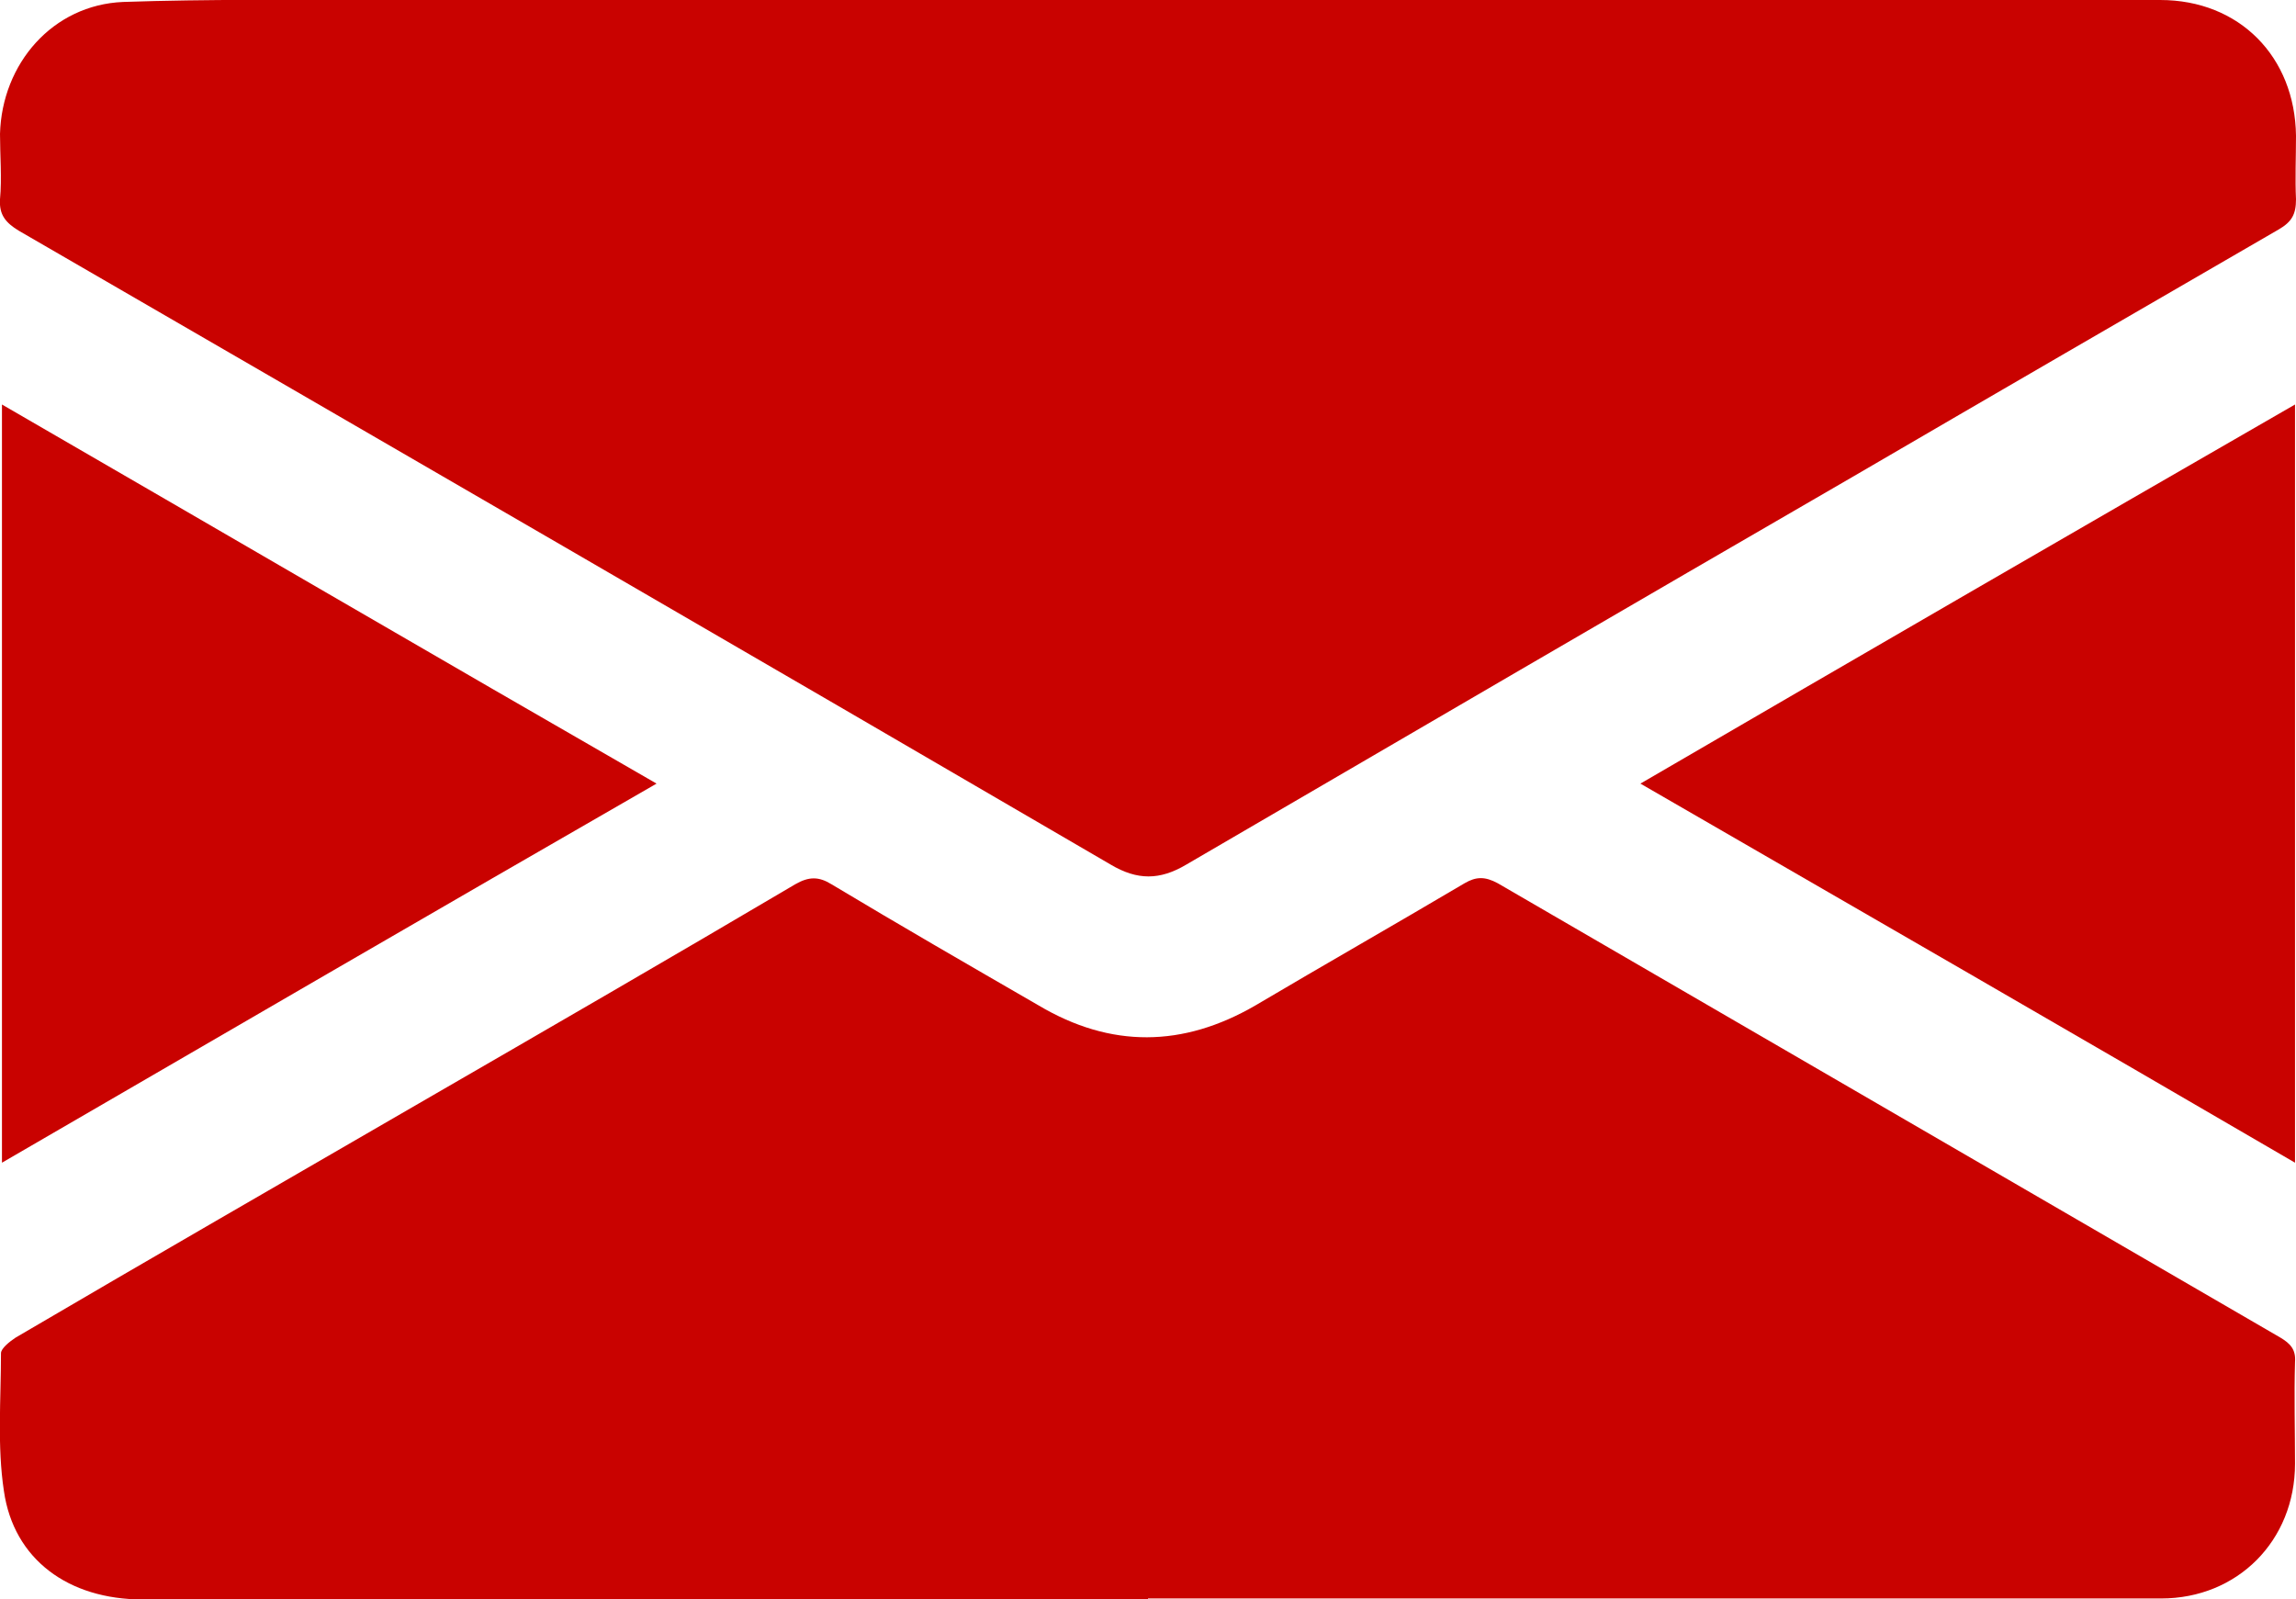 <?xml version="1.0" encoding="UTF-8"?>
<svg id="Layer_2" data-name="Layer 2" xmlns="http://www.w3.org/2000/svg" viewBox="0 0 23.5 16.37">
  <defs>
    <style>
      .cls-1 {
        fill: #c90200;
      }
    </style>
  </defs>
  <g id="Layer_1-2" data-name="Layer 1">
    <g id="PAdWTo">
      <g>
        <path class="cls-1" d="m11.8,0c3.44,0,6.87,0,10.31,0,.81,0,1.38.58,1.39,1.39,0,.22-.01.44,0,.65,0,.15-.04.23-.18.31-1.45.84-2.9,1.68-4.34,2.52-2.28,1.32-4.56,2.65-6.84,3.98-.27.16-.5.16-.77,0C7.65,6.68,3.92,4.52.19,2.36.06,2.28-.01,2.2,0,2.04c.02-.22,0-.45,0-.67C.02.65.54.05,1.26.02,2.13-.01,3,0,3.87,0c2.65,0,5.29,0,7.94,0h0Z"/>
        <path class="cls-1" d="m11.75,16.37c-3.43,0-6.86,0-10.29,0-.76,0-1.32-.41-1.42-1.11-.07-.46-.03-.94-.03-1.41,0-.05.09-.12.15-.16,1.38-.81,2.77-1.61,4.15-2.41,1.28-.74,2.56-1.48,3.83-2.23.14-.08.24-.08.37,0,.7.42,1.41.83,2.12,1.24.74.44,1.48.43,2.22,0,.71-.42,1.43-.83,2.14-1.25.12-.07.21-.07.34,0,2.67,1.55,5.34,3.1,8.01,4.65.1.06.16.12.15.25-.01.35,0,.7,0,1.04,0,.79-.59,1.38-1.37,1.38-2.3,0-4.6,0-6.89,0-1.16,0-2.32,0-3.48,0h0Z"/>
        <path class="cls-1" d="m6.72,8.02C4.46,9.32,2.26,10.6.02,11.9v-7.76c2.23,1.29,4.44,2.58,6.7,3.88Z"/>
        <path class="cls-1" d="m16.79,8.02c2.25-1.31,4.46-2.59,6.7-3.88v7.76c-2.23-1.3-4.45-2.58-6.7-3.88Z"/>
      </g>
    </g>
  </g>
</svg>